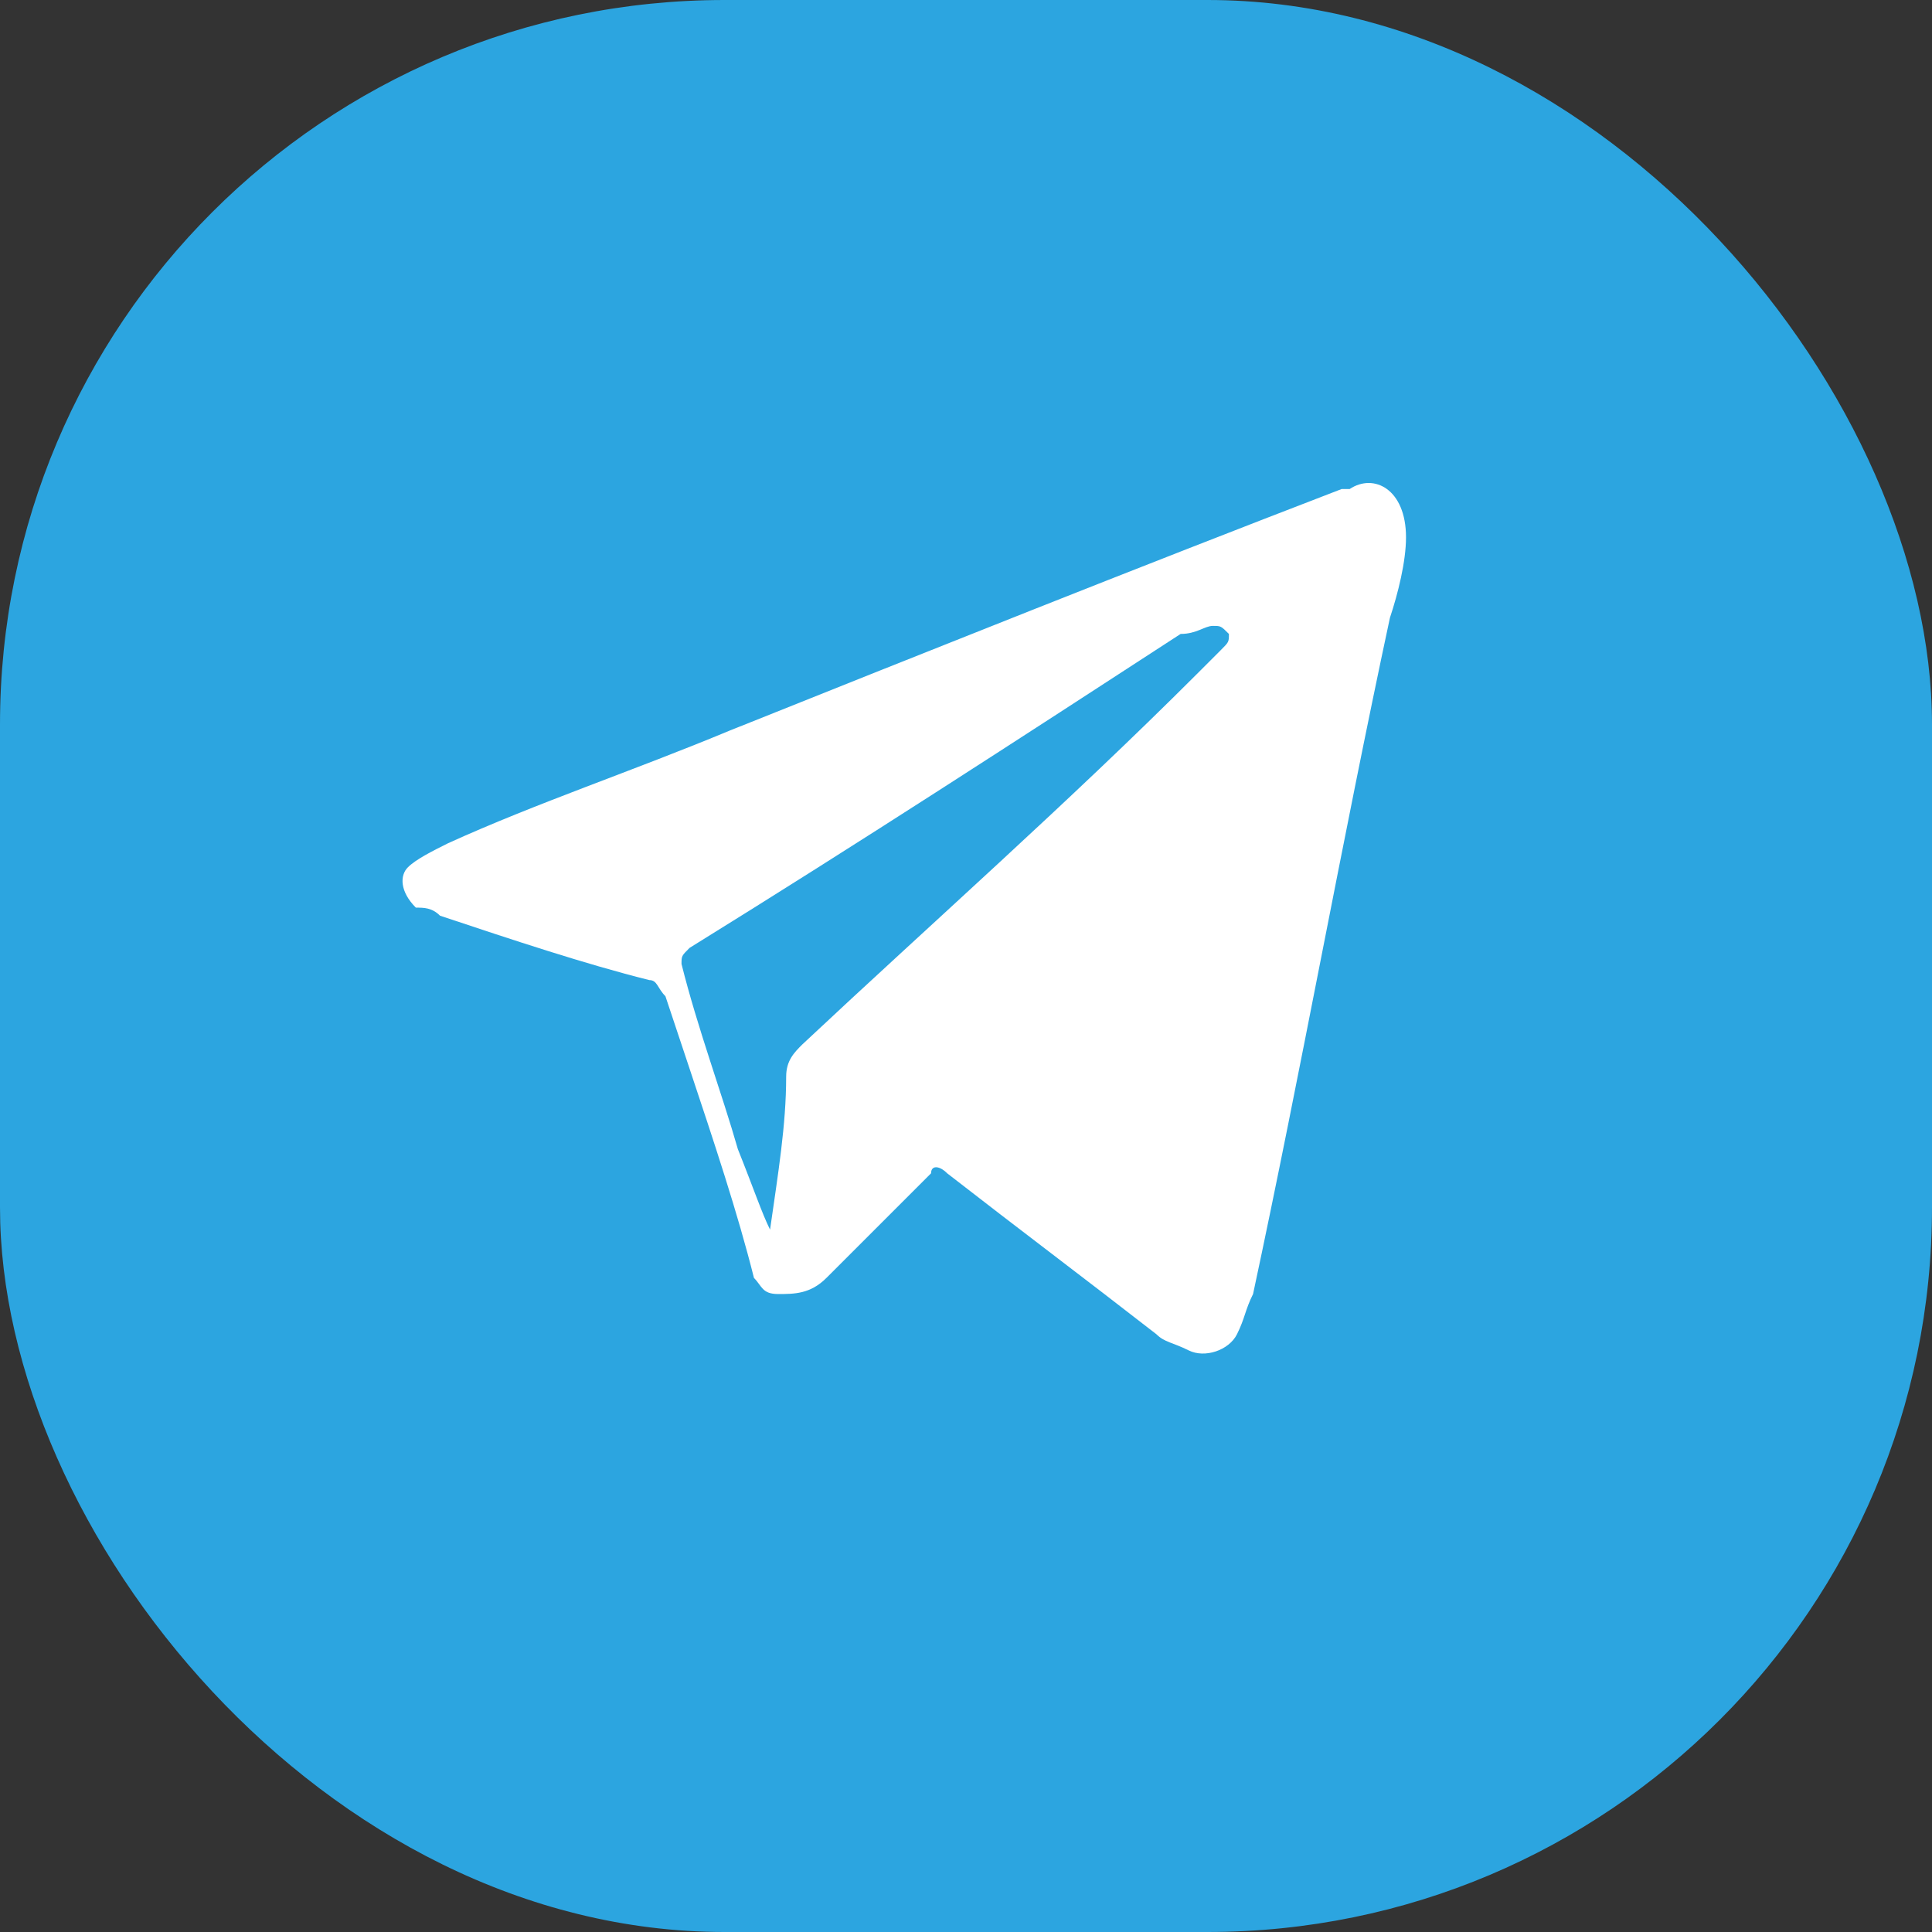 <svg width="24" height="24" viewBox="0 0 24 24" fill="none" xmlns="http://www.w3.org/2000/svg">
<rect x="0" y="0" width="24" height="24" fill="#333333" stroke="none"/>
<rect width="24" height="24" rx="9" fill="#2CA5E0"/>
<path d="M17.466 6.675C17.466 6.975 17.366 7.375 17.266 7.675C16.666 10.475 16.166 13.275 15.566 16.075C15.466 16.275 15.466 16.375 15.366 16.575C15.266 16.775 14.966 16.875 14.766 16.775C14.566 16.675 14.466 16.675 14.366 16.575C13.466 15.875 12.666 15.275 11.766 14.575C11.666 14.475 11.566 14.475 11.566 14.575C11.166 14.975 10.766 15.375 10.266 15.875C10.066 16.075 9.866 16.075 9.666 16.075C9.466 16.075 9.466 15.975 9.366 15.875C9.166 15.075 8.866 14.175 8.566 13.275C8.466 12.975 8.366 12.675 8.266 12.375C8.166 12.275 8.166 12.175 8.066 12.175C7.266 11.975 6.366 11.675 5.466 11.375C5.366 11.275 5.266 11.275 5.166 11.275C4.966 11.075 4.966 10.875 5.066 10.775C5.166 10.675 5.366 10.575 5.566 10.475C6.666 9.975 7.866 9.575 9.066 9.075C11.566 8.075 14.066 7.075 16.666 6.075H16.766C17.066 5.875 17.466 6.075 17.466 6.675ZM9.566 15.275C9.666 15.275 9.666 15.275 9.566 15.275C9.666 14.575 9.766 13.975 9.766 13.375C9.766 13.175 9.866 13.075 9.966 12.975C11.566 11.475 13.266 9.975 14.866 8.375C14.966 8.275 15.066 8.175 15.166 8.075C15.266 7.975 15.266 7.975 15.266 7.875C15.166 7.775 15.166 7.775 15.066 7.775C14.966 7.775 14.866 7.875 14.666 7.875C12.666 9.175 10.666 10.475 8.566 11.775C8.466 11.875 8.466 11.875 8.466 11.975C8.666 12.775 8.966 13.575 9.166 14.275C9.366 14.775 9.466 15.075 9.566 15.275Z" fill="white"/>
</svg>
